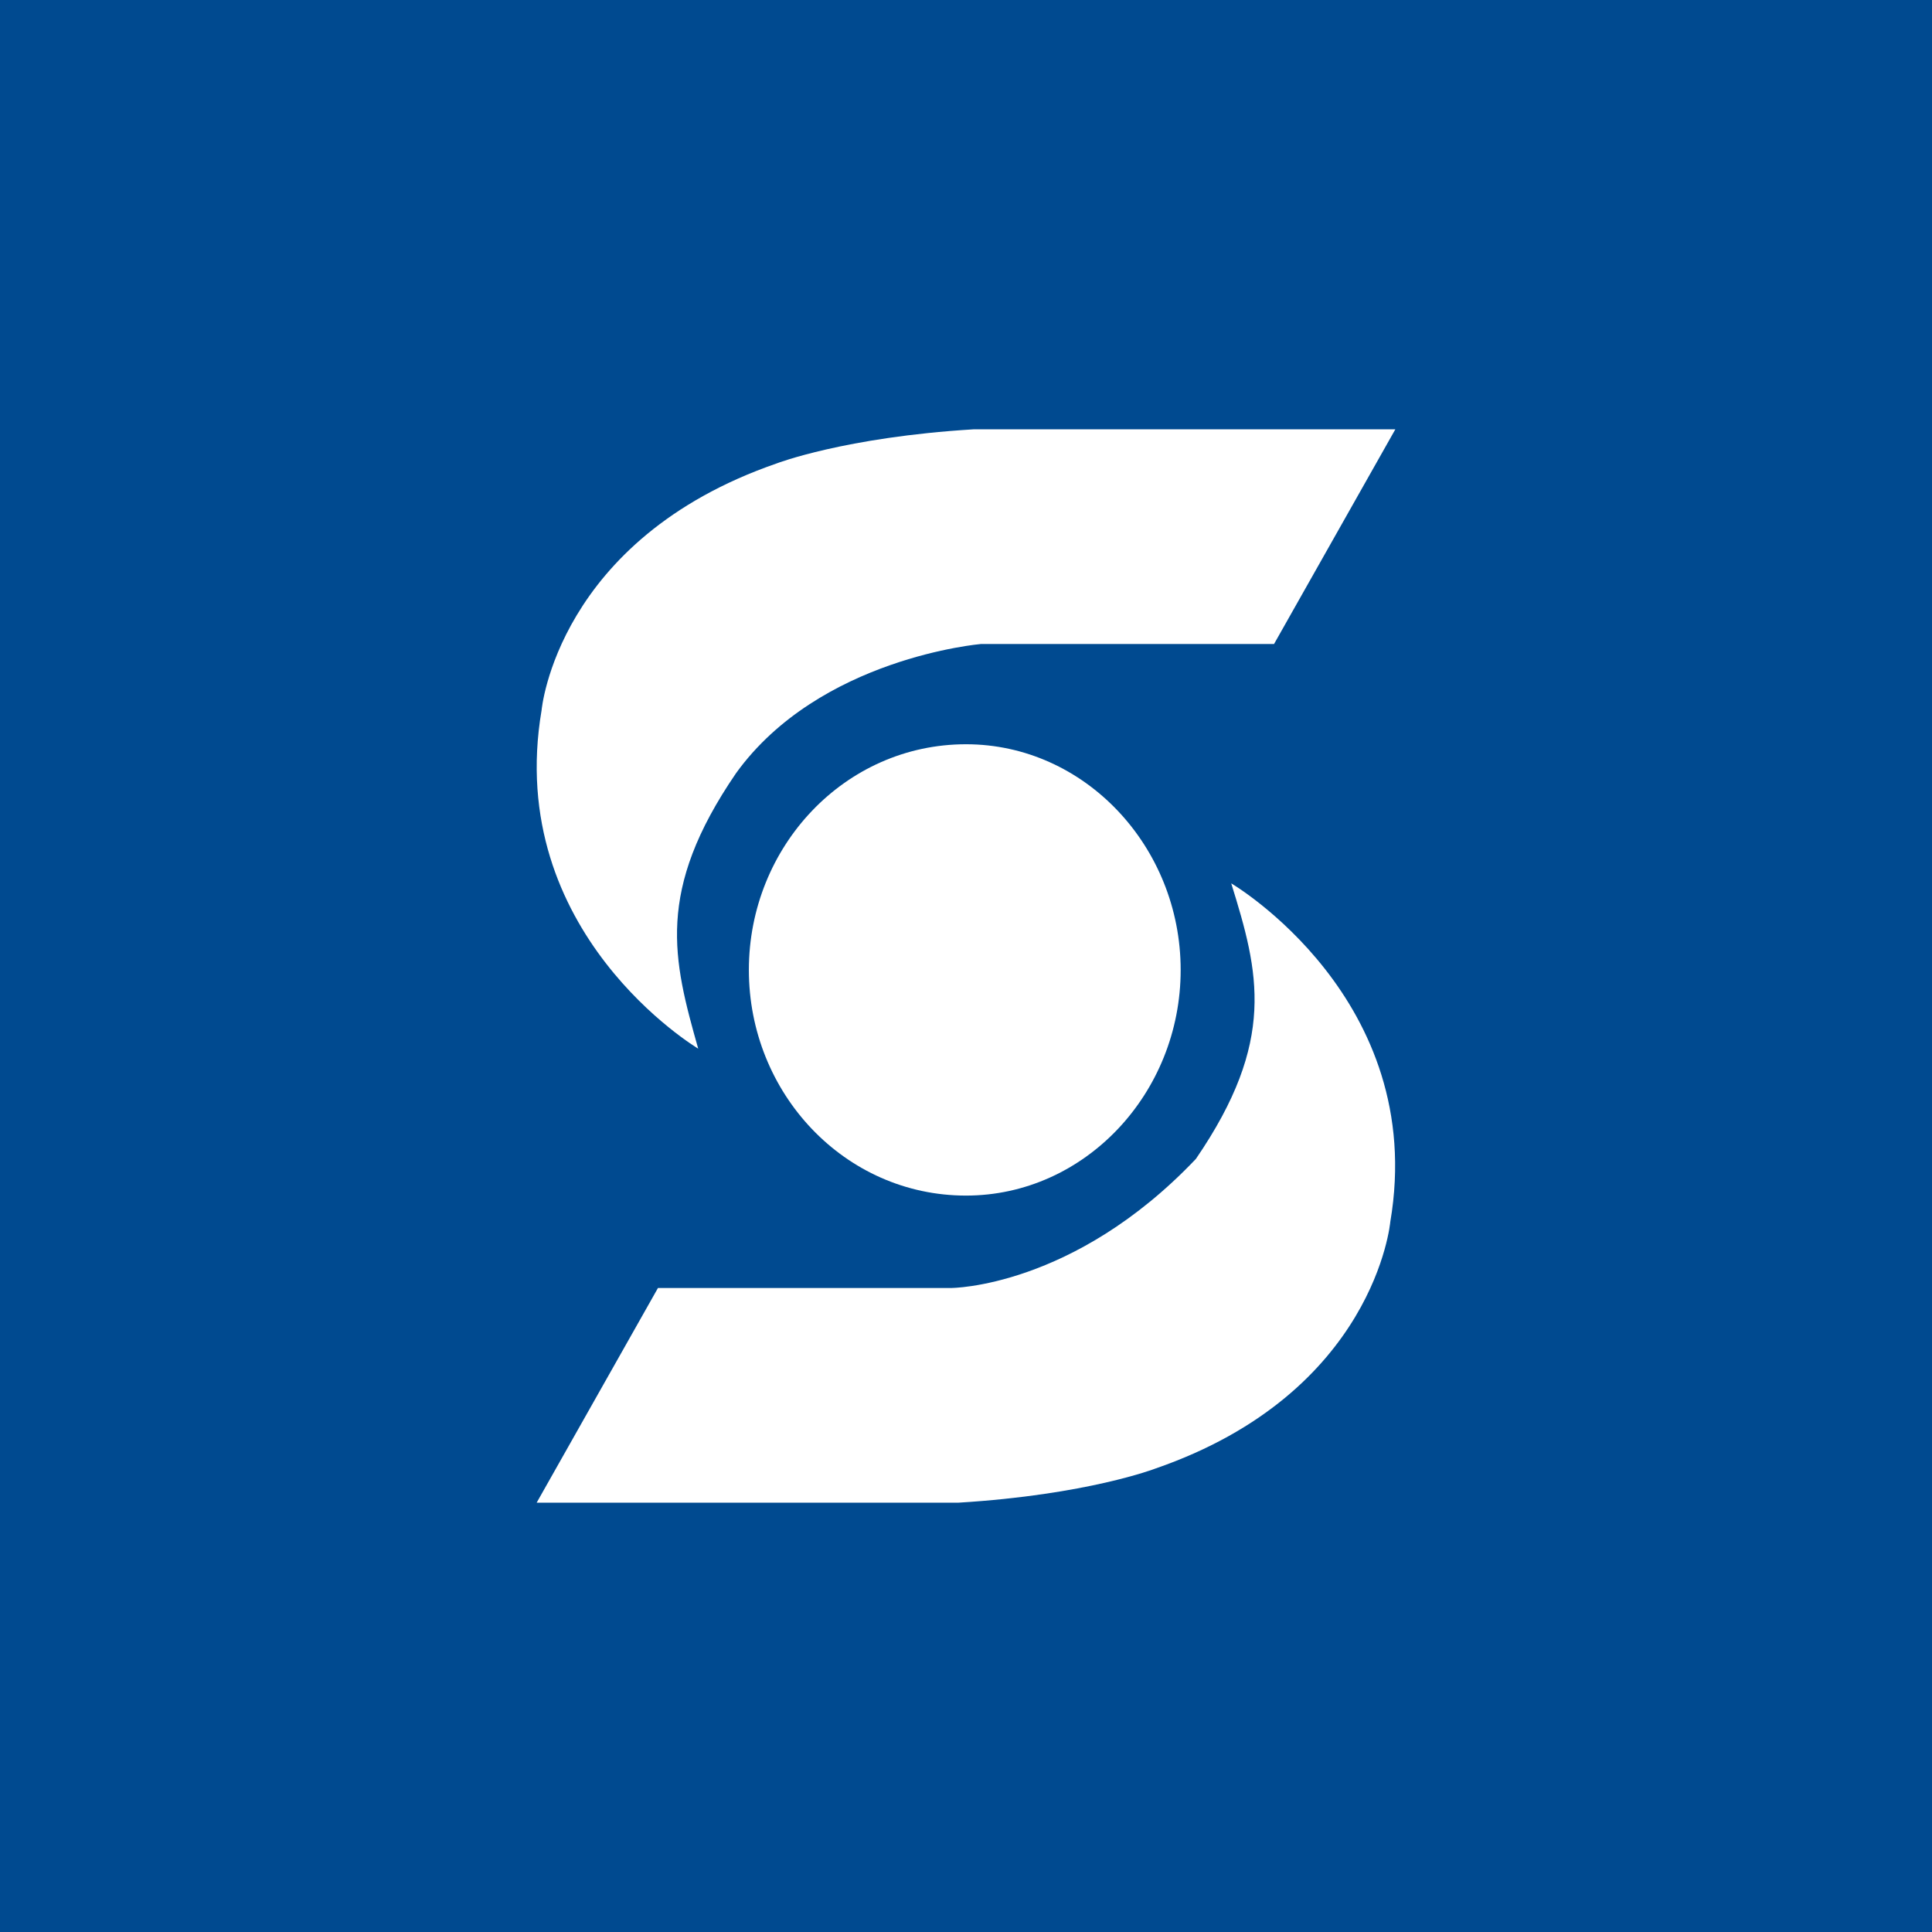 <svg xmlns="http://www.w3.org/2000/svg" width="18" height="18"><path fill="#004A90" d="M0 0h18v18H0z"/><path fill="#fff" d="m13 4-1.13 2H9.14s-1.505.127-2.282 1.203c-.753 1.1-.588 1.736-.353 2.567 0 0-1.812-1.076-1.459-3.154 0 0 .142-1.59 2.189-2.298 0 0 .635-.245 1.835-.318z"/><path fill="#fff" d="M11 9.037c0 1.149-.894 2.102-2 2.102-1.13 0-2.023-.953-2.023-2.102S7.871 6.934 9 6.934c1.106 0 2 .954 2 2.103"/><path fill="#fff" d="m5 14 1.13-2h2.73s1.14 0 2.282-1.203c.753-1.1.588-1.736.329-2.567 0 0 1.835 1.076 1.482 3.154 0 0-.14 1.59-2.188 2.298 0 0-.635.245-1.835.318z"/></svg>